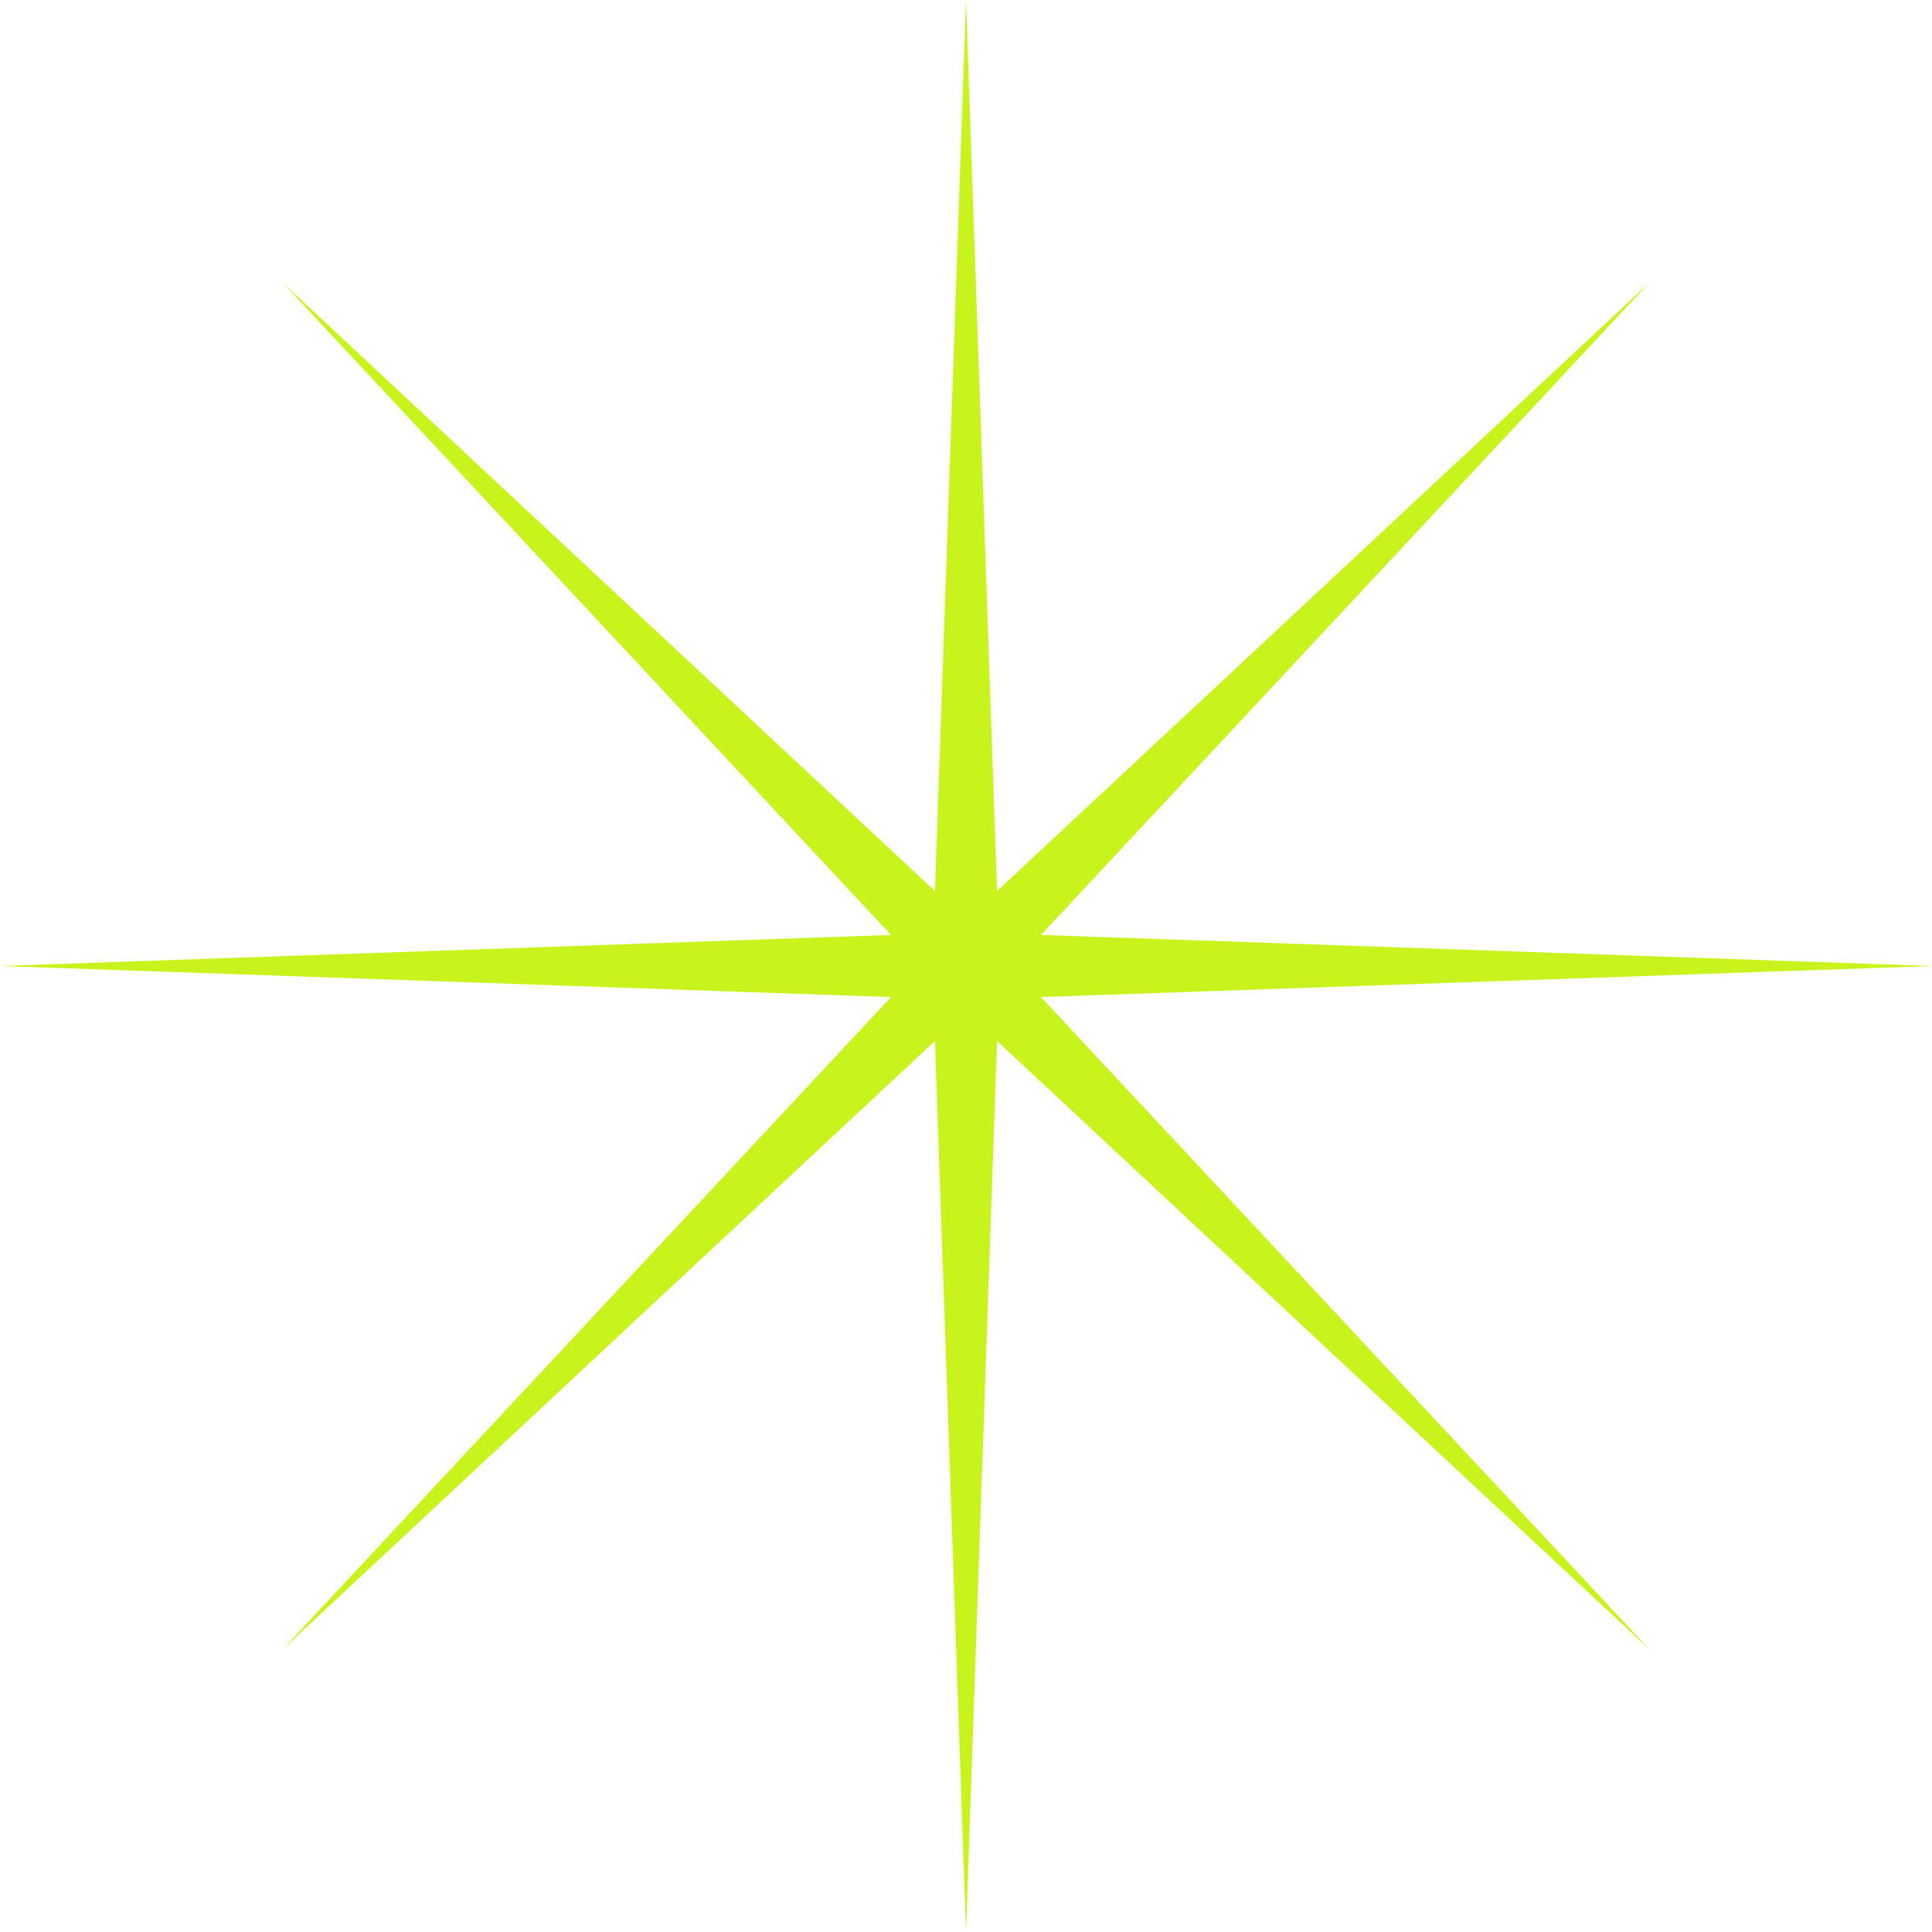 <svg xmlns="http://www.w3.org/2000/svg" width="116" height="116" fill="none"><path fill="#C9F31D" d="m58 0 1.865 53.499 39.147-36.511-36.51 39.148L116 58l-53.499 1.865 36.511 39.147-39.147-36.51L58 116l-1.864-53.499-39.148 36.511 36.51-39.147L0 58l53.499-1.864-36.511-39.148 39.148 36.51L58 0Z"/></svg>